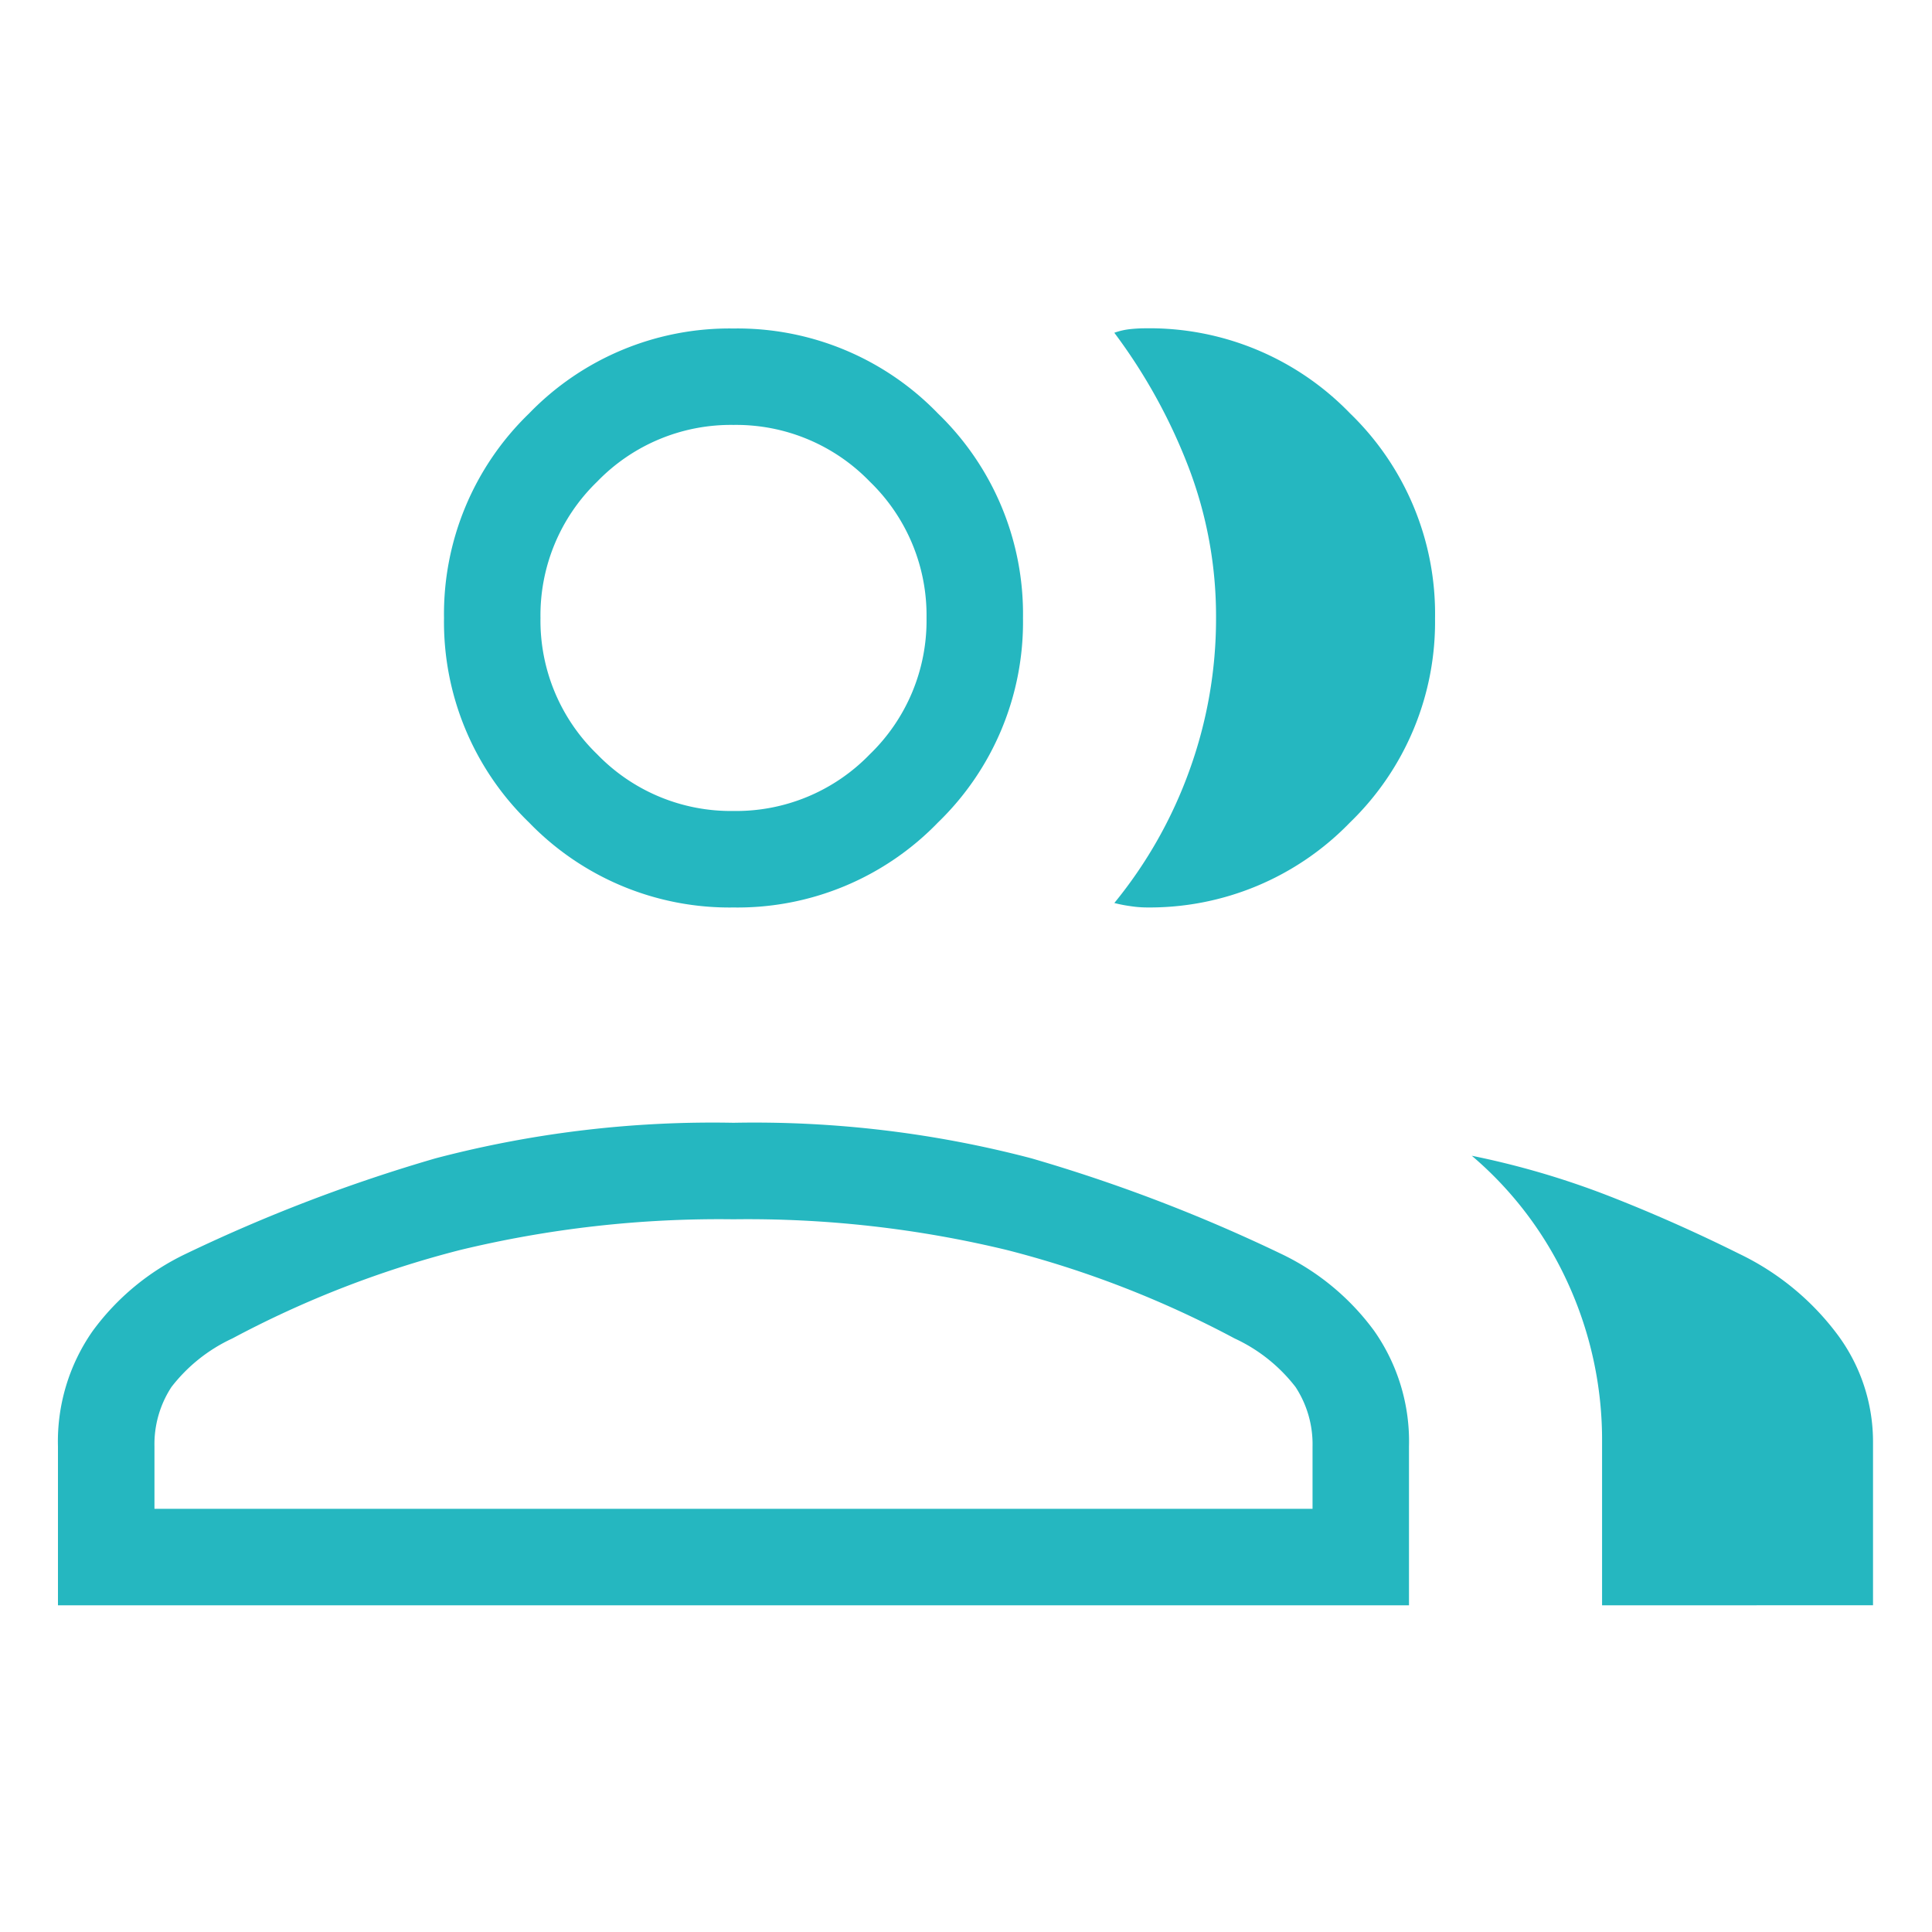 <svg xmlns="http://www.w3.org/2000/svg" width="100" height="100" viewBox="0 0 100 100">
  <defs>
    <style>
      .cls-1 {
        fill: none;
      }

      .cls-2 {
        fill: #25b7c0;
      }
    </style>
  </defs>
  <g id="icon-trainers" transform="translate(-400 -100)">
    <rect id="長方形_592" data-name="長方形 592" class="cls-1" width="100" height="100" transform="translate(400 100)"/>
    <path id="icon-trainers-2" data-name="icon-trainers" class="cls-2" d="M103.85-678.529v-8.223a9.966,9.966,0,0,1,1.8-5.98,12.8,12.8,0,0,1,4.84-4,83.927,83.927,0,0,1,12.906-4.934,56.413,56.413,0,0,1,15.419-1.839,56.407,56.407,0,0,1,15.418,1.839,83.862,83.862,0,0,1,12.906,4.934,12.8,12.8,0,0,1,4.84,4,9.961,9.961,0,0,1,1.8,5.98v8.223Zm79.923,0v-8.454a19.522,19.522,0,0,0-1.758-8.2,18.935,18.935,0,0,0-4.985-6.615,43.2,43.2,0,0,1,7.089,2.079q3.409,1.331,6.744,2.992a13.778,13.778,0,0,1,5.091,4.18,9.286,9.286,0,0,1,1.843,5.561v8.454Zm-44.957-36.12a14.43,14.43,0,0,1-10.584-4.4,14.43,14.43,0,0,1-4.4-10.584,14.43,14.43,0,0,1,4.4-10.584,14.43,14.43,0,0,1,10.584-4.4,14.43,14.43,0,0,1,10.584,4.4,14.43,14.43,0,0,1,4.4,10.584,14.43,14.43,0,0,1-4.4,10.584A14.43,14.43,0,0,1,138.816-714.649Zm36.311-14.986a14.43,14.43,0,0,1-4.4,10.584,14.43,14.43,0,0,1-10.584,4.4,5.838,5.838,0,0,1-.808-.071,7.168,7.168,0,0,1-.807-.159,23.288,23.288,0,0,0,3.9-6.9,23.06,23.06,0,0,0,1.364-7.869,21.567,21.567,0,0,0-1.427-7.8,28.782,28.782,0,0,0-3.838-6.946,3.533,3.533,0,0,1,.807-.187,7.486,7.486,0,0,1,.808-.044,14.43,14.43,0,0,1,10.584,4.4A14.43,14.43,0,0,1,175.128-729.634Zm-66.282,46.111h59.942v-3.228a5.405,5.405,0,0,0-.879-3.075,8.472,8.472,0,0,0-3.156-2.516,52.721,52.721,0,0,0-11.787-4.577,57.115,57.115,0,0,0-14.149-1.59,57.121,57.121,0,0,0-14.15,1.59,52.722,52.722,0,0,0-11.787,4.577,8.472,8.472,0,0,0-3.156,2.516,5.411,5.411,0,0,0-.878,3.075Zm29.971-36.12a9.62,9.62,0,0,0,7.056-2.935,9.62,9.62,0,0,0,2.935-7.056,9.62,9.62,0,0,0-2.935-7.056,9.62,9.62,0,0,0-7.056-2.935,9.62,9.62,0,0,0-7.056,2.935,9.62,9.62,0,0,0-2.935,7.056,9.62,9.62,0,0,0,2.935,7.056A9.62,9.62,0,0,0,138.816-719.644ZM138.816-683.524ZM138.816-729.634Z" transform="translate(299.15 861.62)"/>
  </g>
</svg>
